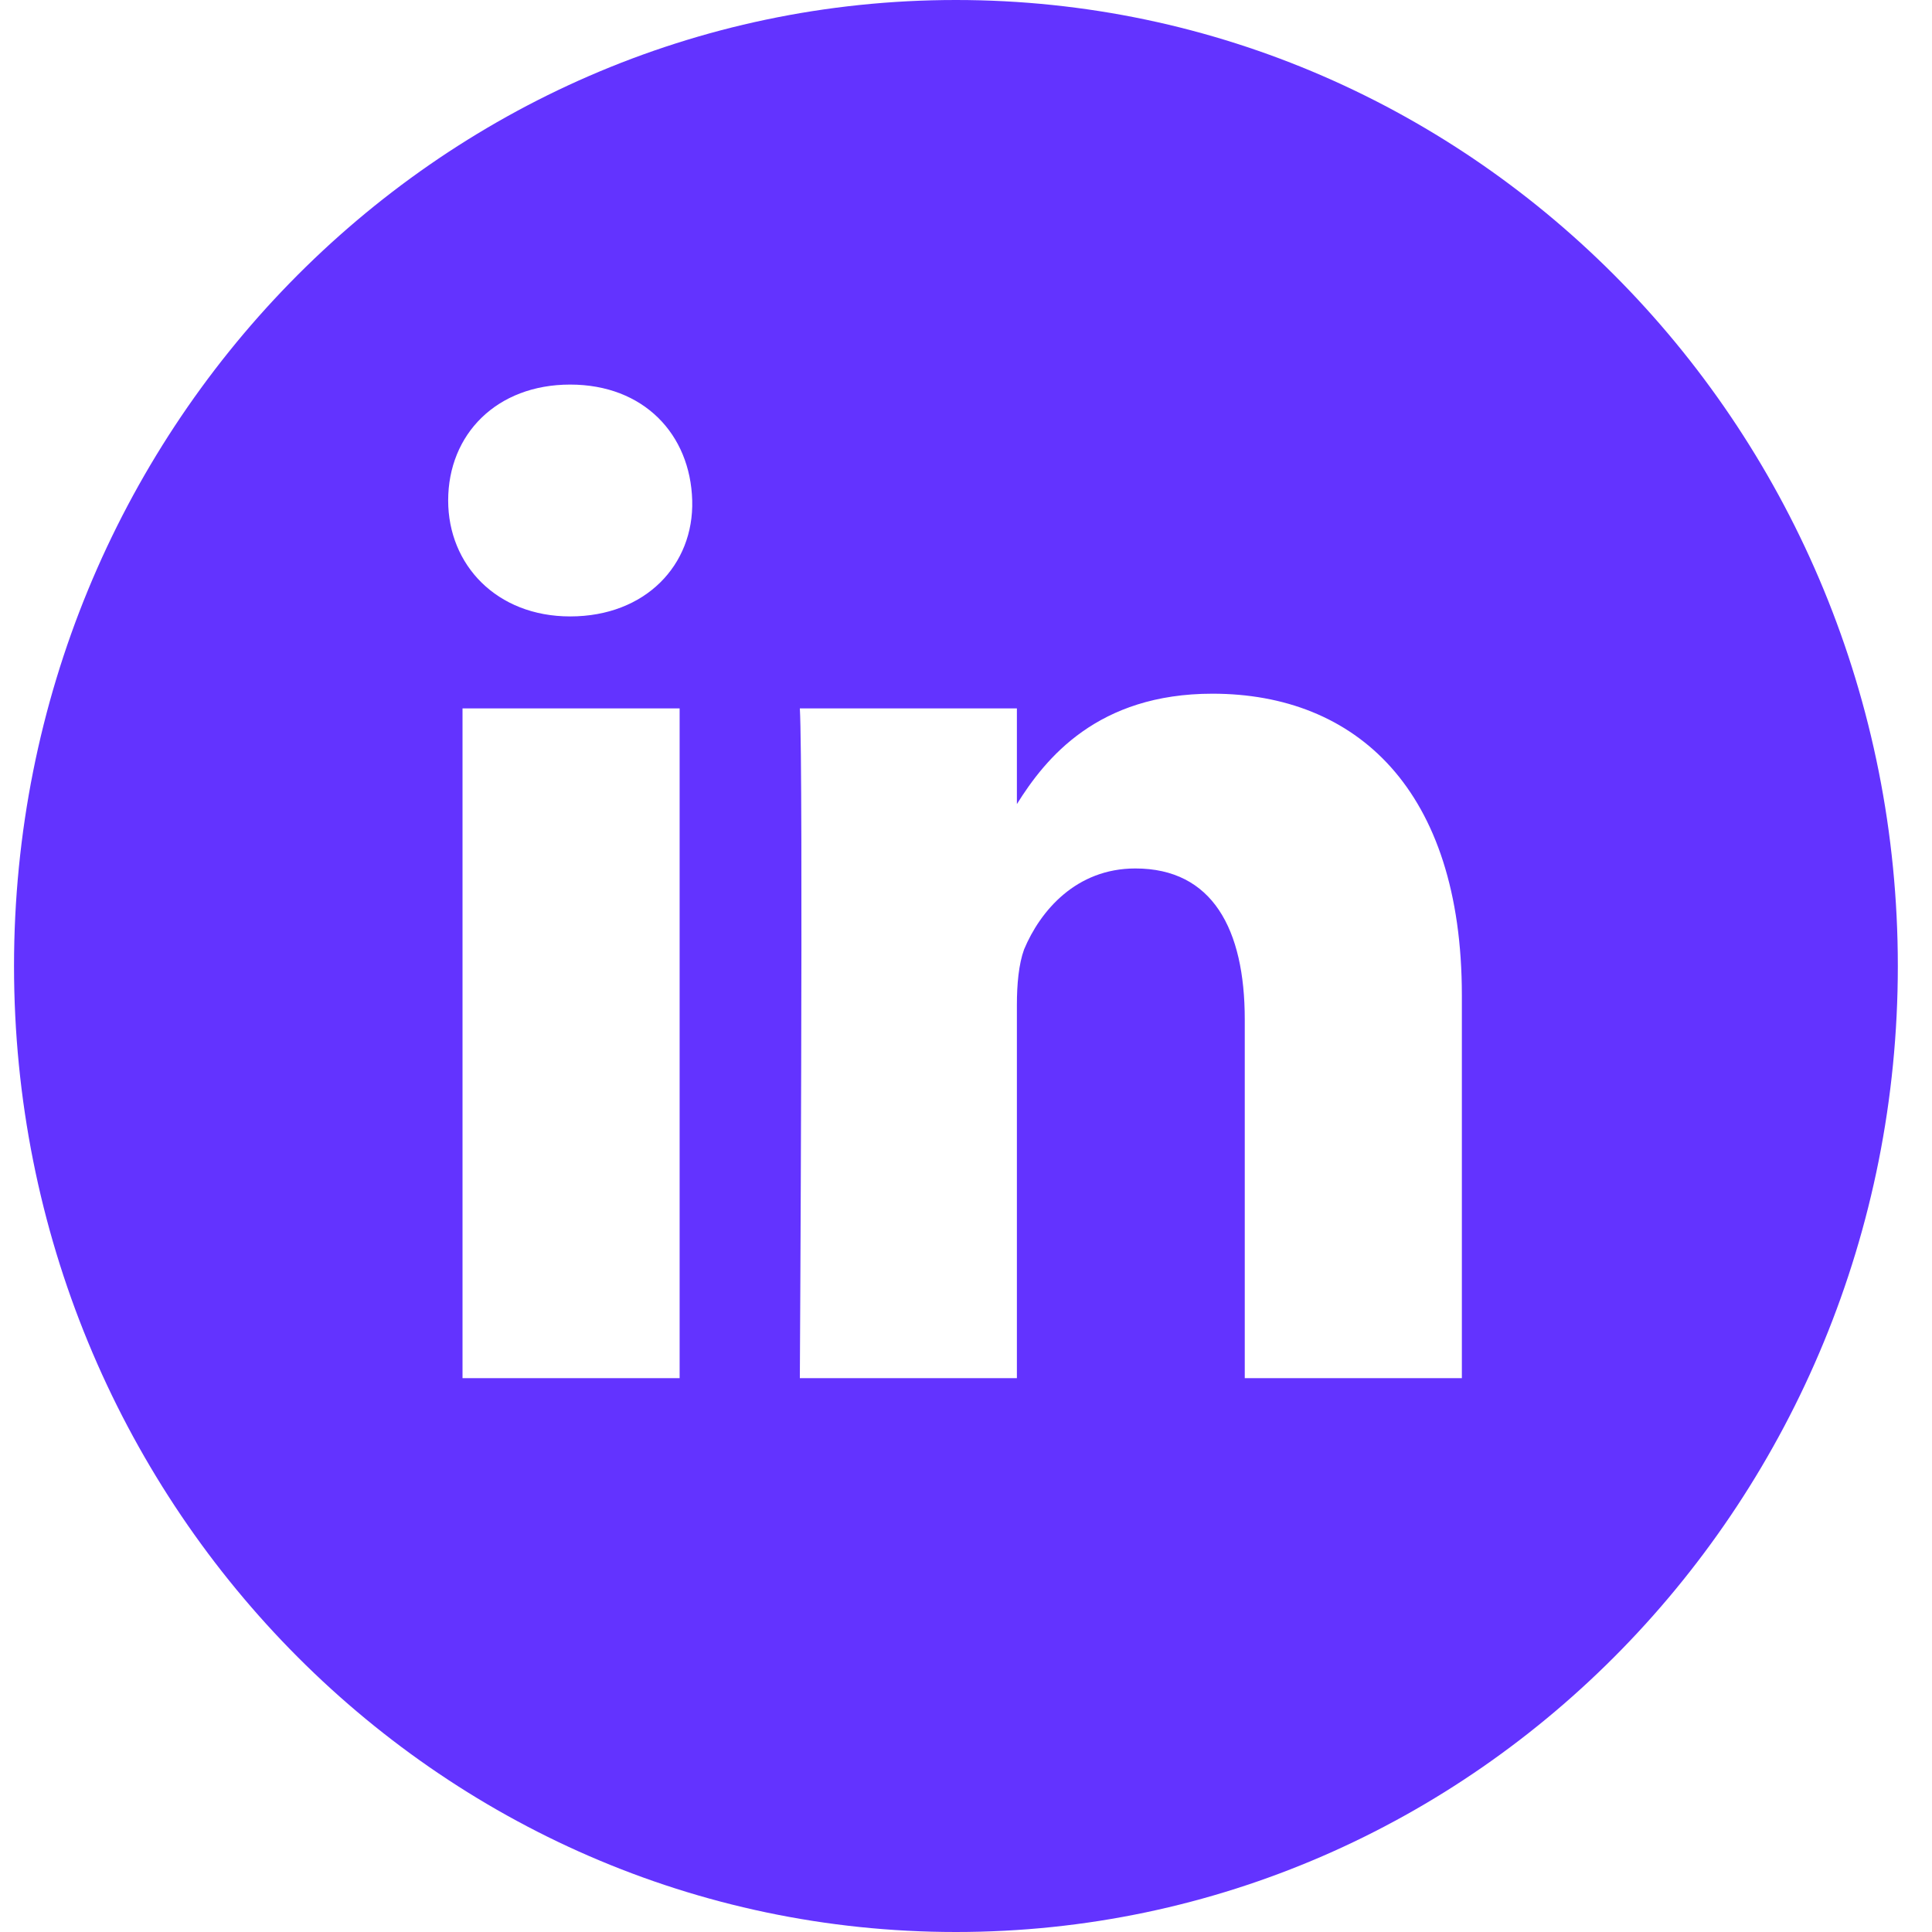 <svg width="35" height="35" viewBox="0 0 35 35" fill="none" xmlns="http://www.w3.org/2000/svg">
<path d="M17.317 0C7.892 0 0.254 7.833 0.254 17.5C0.254 27.167 7.892 35 17.317 35C26.743 35 34.381 27.167 34.381 17.5C34.381 7.833 26.743 0 17.317 0ZM12.312 24.967H8.379V12.833H12.312V24.967ZM10.329 11.167C8.997 11.167 8.119 10.233 8.119 9.067C8.119 7.867 8.997 6.967 10.329 6.967C11.662 6.967 12.507 7.867 12.54 9.067C12.572 10.233 11.695 11.167 10.329 11.167ZM26.483 24.967H22.55V18.467C22.55 16.833 21.965 15.733 20.568 15.733C19.495 15.733 18.845 16.5 18.552 17.2C18.455 17.467 18.422 17.833 18.422 18.2V24.967H14.49C14.49 24.967 14.555 13.967 14.49 12.833H18.422V14.567C18.942 13.733 19.885 12.567 21.965 12.567C24.565 12.567 26.483 14.3 26.483 18.033V24.967Z" fill="#6333FF"/>
</svg>
